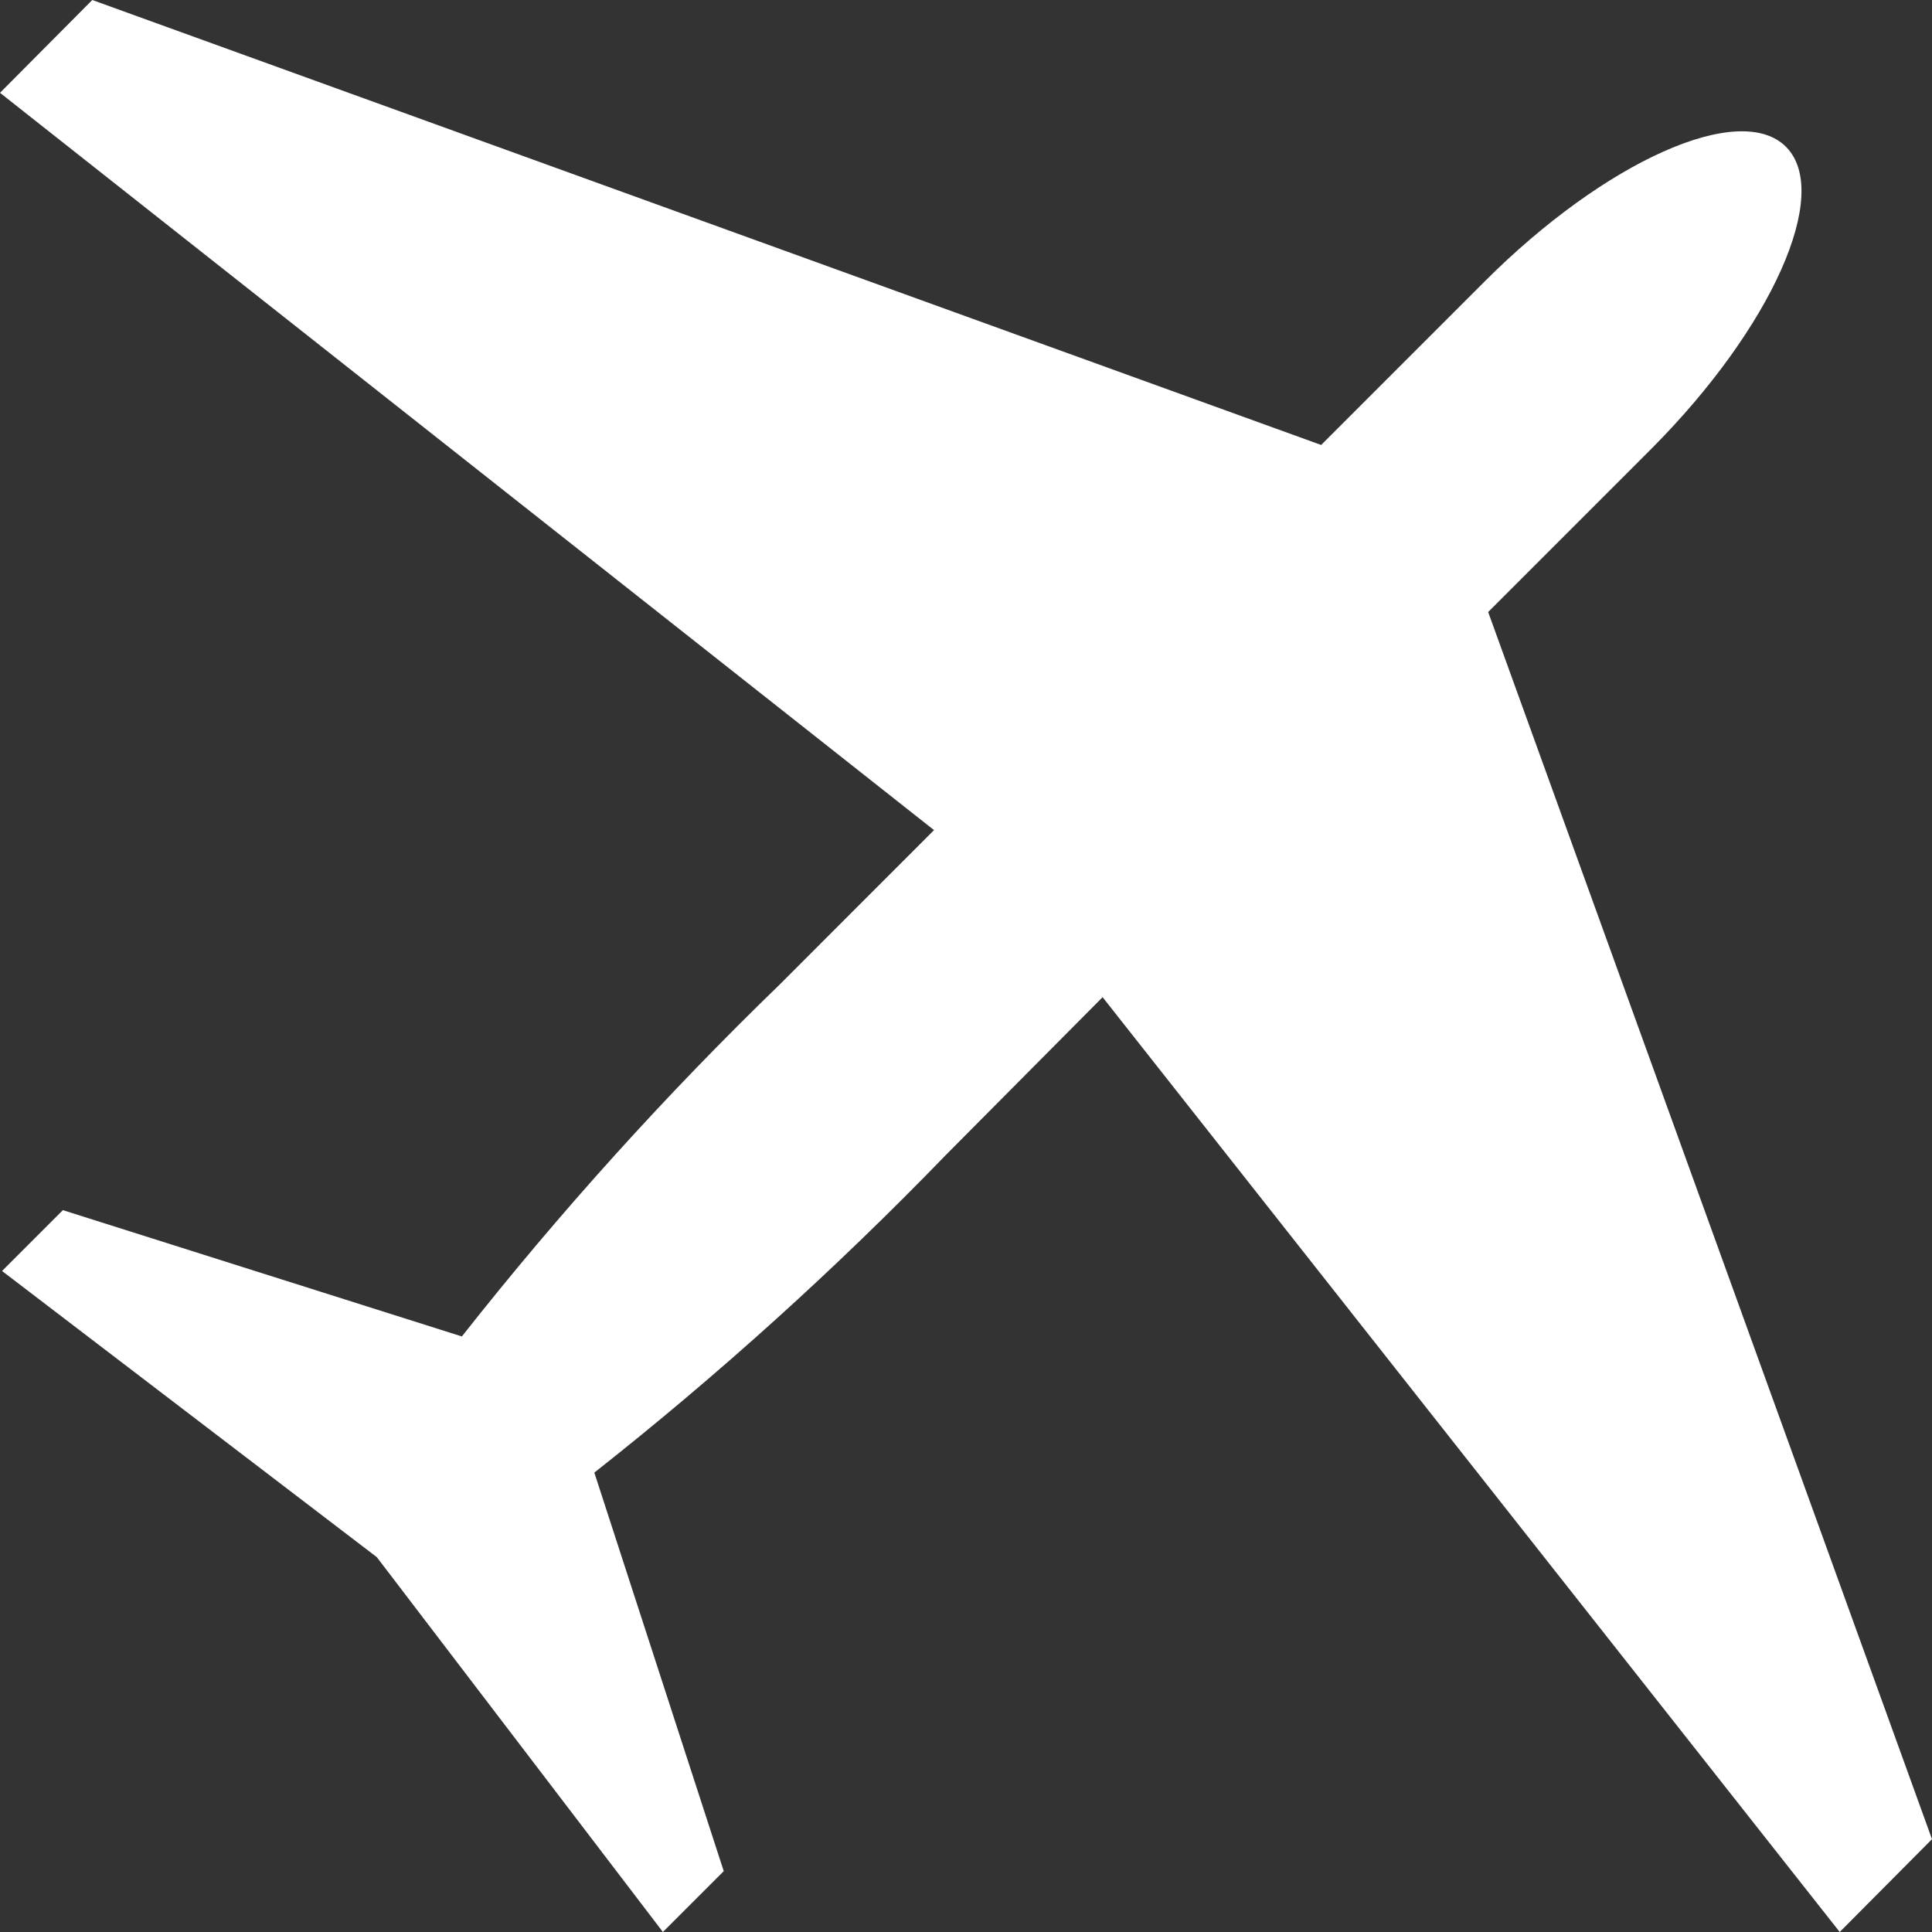 <svg width="51" height="51" viewBox="0 0 51 51" fill="none" xmlns="http://www.w3.org/2000/svg">
<rect x="0" y="0" width="51" height="51" fill="#333333" stroke="none"/>
<path d="M29.106 26.323L48.564 51L51 48.55L39.284 16.156L43.598 11.841C46.768 8.657 48.36 5.104 47.149 3.879C45.938 2.654 42.373 4.247 39.189 7.432L34.875 11.746L2.436 0L0 2.45L24.656 21.913L20.574 25.997C17.575 28.899 14.775 32.001 12.192 35.279L1.66 31.945L0.054 33.551L9.947 41.105L17.499 51L19.105 49.394L15.689 38.873C18.967 36.289 22.067 33.488 24.969 30.488L29.106 26.323Z" fill="white"/>
</svg>
